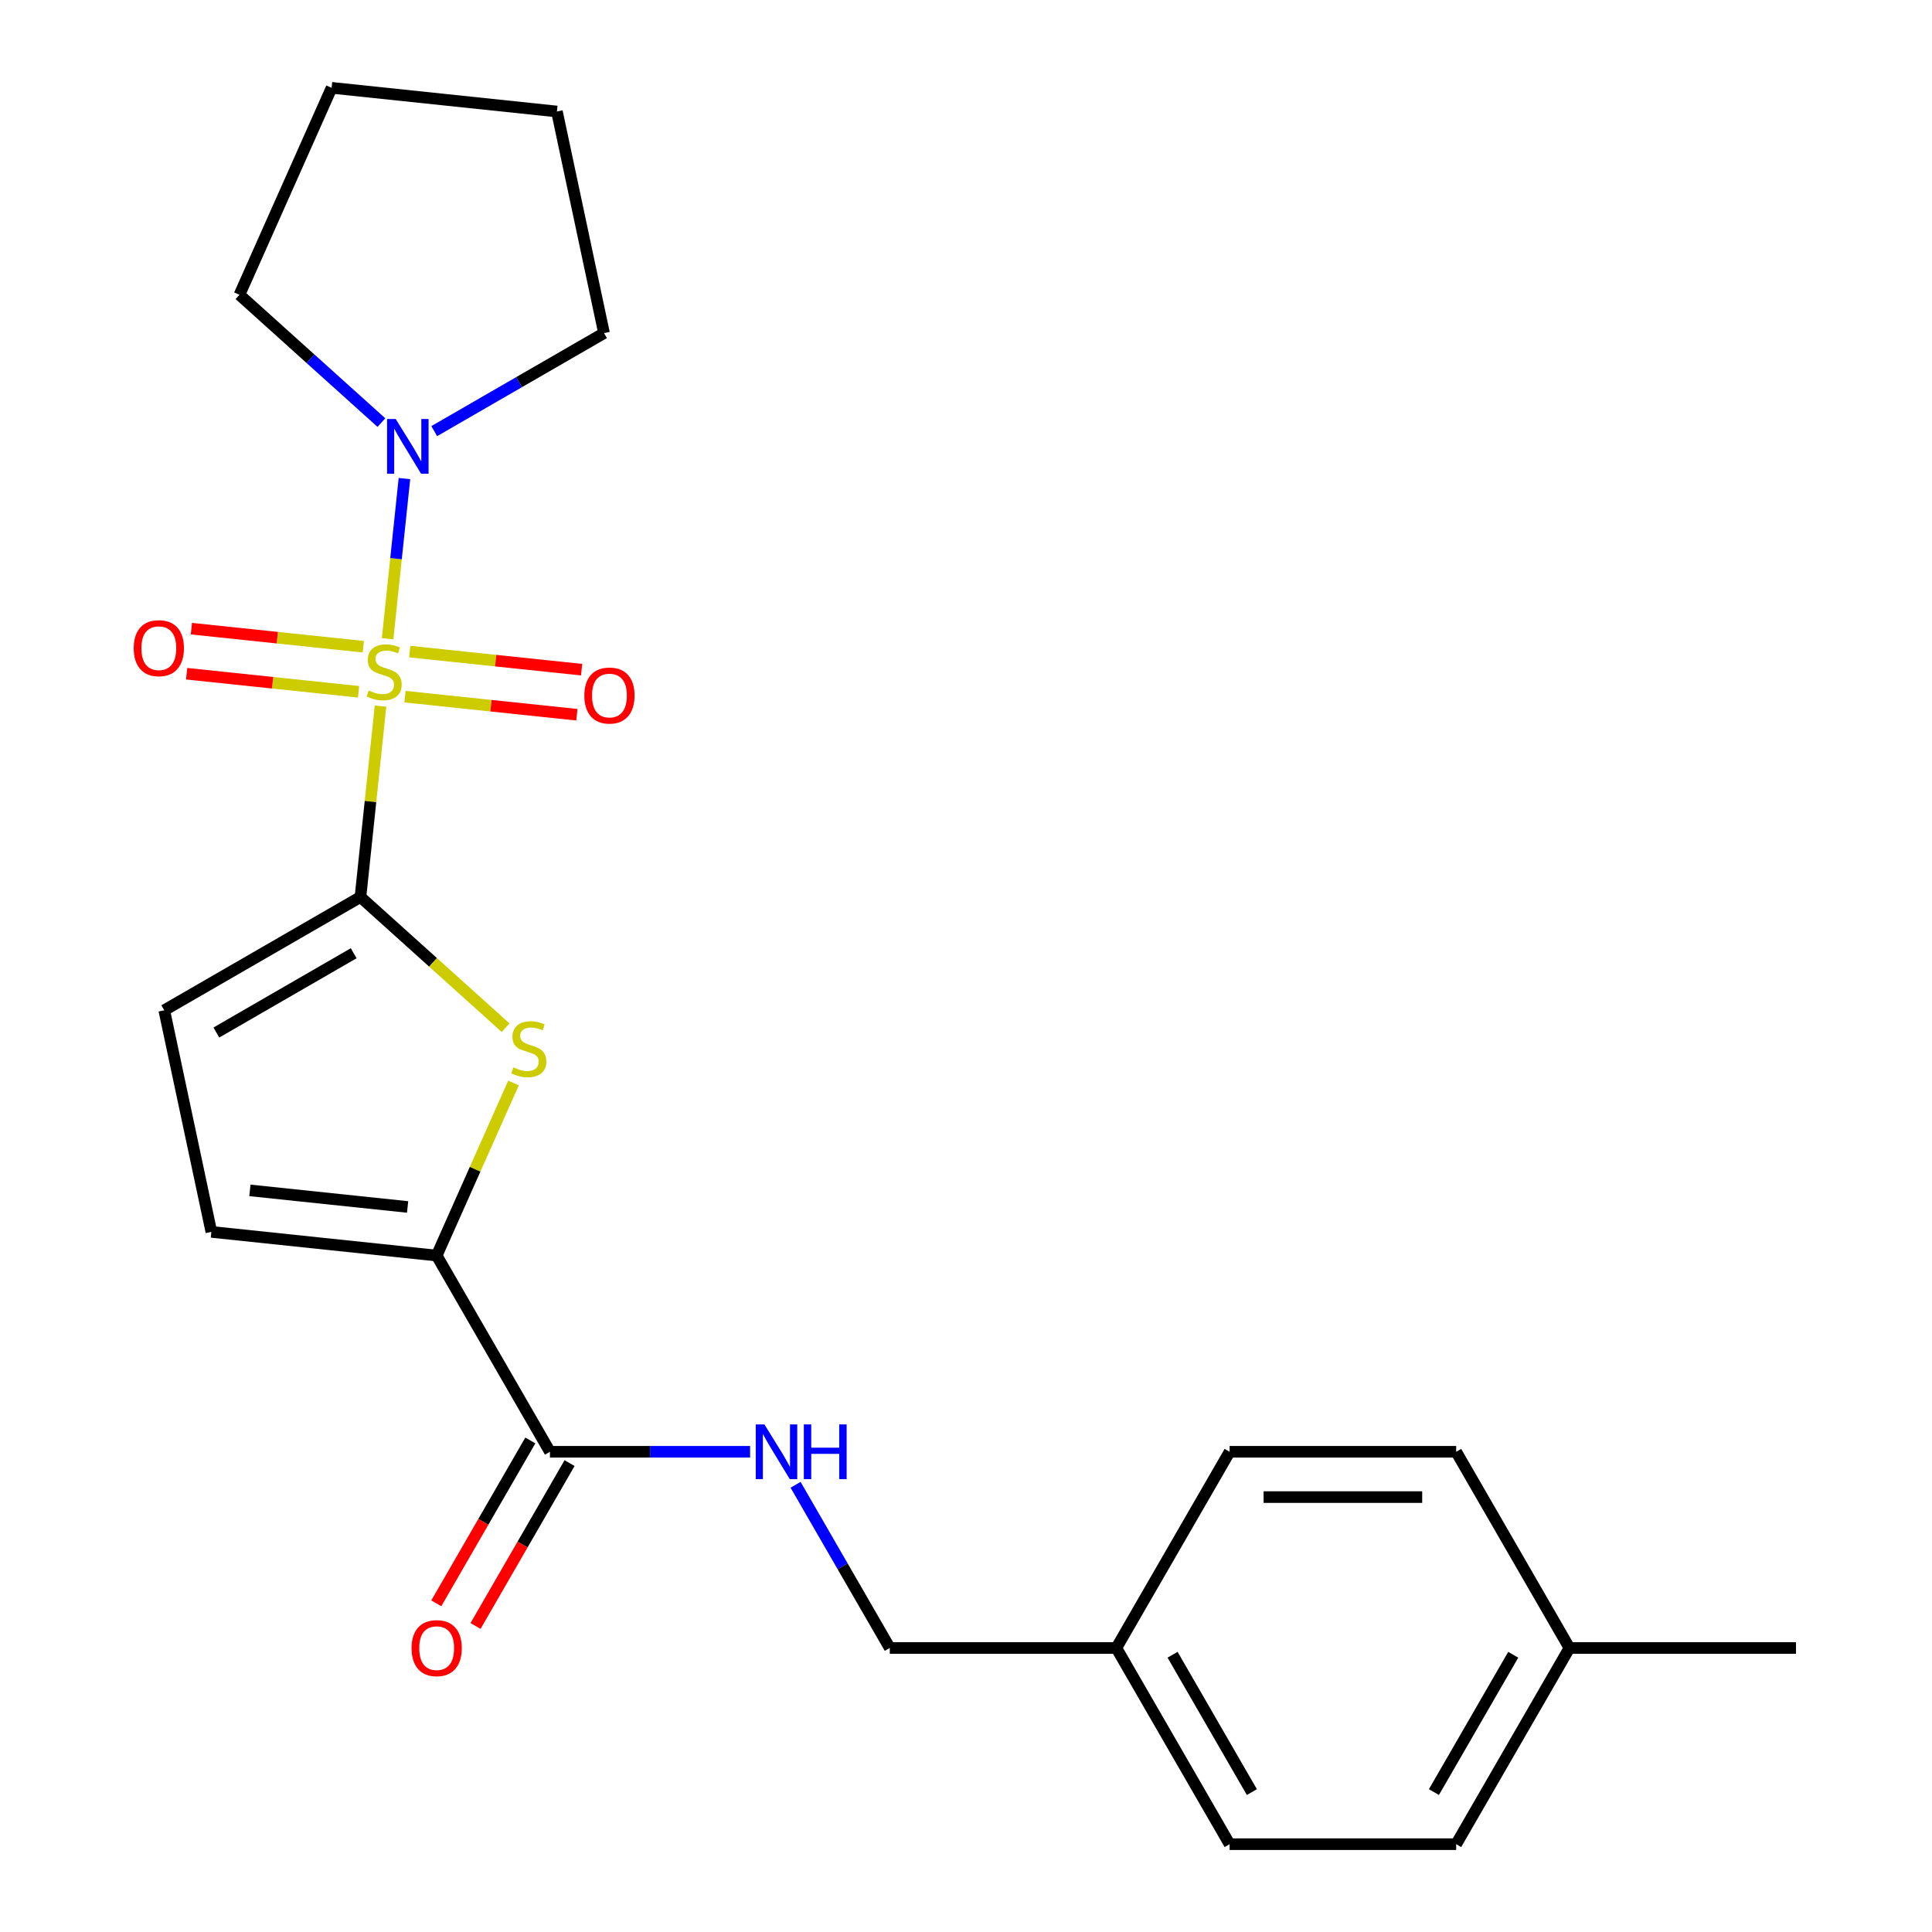 <?xml version='1.0' encoding='iso-8859-1'?>
<svg version='1.1' baseProfile='full'
              xmlns='http://www.w3.org/2000/svg'
                      xmlns:rdkit='http://www.rdkit.org/xml'
                      xmlns:xlink='http://www.w3.org/1999/xlink'
                  xml:space='preserve'
width='1000px' height='1000px' viewBox='0 0 1000 1000'>
<!-- END OF HEADER -->
<rect style='opacity:1.0;fill:#FFFFFF;stroke:none' width='1000' height='1000' x='0' y='0'> </rect>
<path class='bond-0' d='M 196.959,365.48 L 191.766,414.886' style='fill:none;fill-rule:evenodd;stroke:#CCCC00;stroke-width:6px;stroke-linecap:butt;stroke-linejoin:miter;stroke-opacity:1' />
<path class='bond-0' d='M 191.766,414.886 L 186.573,464.291' style='fill:none;fill-rule:evenodd;stroke:#000000;stroke-width:6px;stroke-linecap:butt;stroke-linejoin:miter;stroke-opacity:1' />
<path class='bond-3' d='M 200.623,330.617 L 204.98,289.163' style='fill:none;fill-rule:evenodd;stroke:#CCCC00;stroke-width:6px;stroke-linecap:butt;stroke-linejoin:miter;stroke-opacity:1' />
<path class='bond-3' d='M 204.98,289.163 L 209.337,247.709' style='fill:none;fill-rule:evenodd;stroke:#0000FF;stroke-width:6px;stroke-linecap:butt;stroke-linejoin:miter;stroke-opacity:1' />
<path class='bond-7' d='M 209.616,360.593 L 254.107,365.27' style='fill:none;fill-rule:evenodd;stroke:#CCCC00;stroke-width:6px;stroke-linecap:butt;stroke-linejoin:miter;stroke-opacity:1' />
<path class='bond-7' d='M 254.107,365.27 L 298.597,369.946' style='fill:none;fill-rule:evenodd;stroke:#FF0000;stroke-width:6px;stroke-linecap:butt;stroke-linejoin:miter;stroke-opacity:1' />
<path class='bond-7' d='M 212.068,337.269 L 256.558,341.945' style='fill:none;fill-rule:evenodd;stroke:#CCCC00;stroke-width:6px;stroke-linecap:butt;stroke-linejoin:miter;stroke-opacity:1' />
<path class='bond-7' d='M 256.558,341.945 L 301.049,346.621' style='fill:none;fill-rule:evenodd;stroke:#FF0000;stroke-width:6px;stroke-linecap:butt;stroke-linejoin:miter;stroke-opacity:1' />
<path class='bond-8' d='M 188.045,334.744 L 143.554,330.068' style='fill:none;fill-rule:evenodd;stroke:#CCCC00;stroke-width:6px;stroke-linecap:butt;stroke-linejoin:miter;stroke-opacity:1' />
<path class='bond-8' d='M 143.554,330.068 L 99.064,325.392' style='fill:none;fill-rule:evenodd;stroke:#FF0000;stroke-width:6px;stroke-linecap:butt;stroke-linejoin:miter;stroke-opacity:1' />
<path class='bond-8' d='M 185.593,358.069 L 141.103,353.392' style='fill:none;fill-rule:evenodd;stroke:#CCCC00;stroke-width:6px;stroke-linecap:butt;stroke-linejoin:miter;stroke-opacity:1' />
<path class='bond-8' d='M 141.103,353.392 L 96.612,348.716' style='fill:none;fill-rule:evenodd;stroke:#FF0000;stroke-width:6px;stroke-linecap:butt;stroke-linejoin:miter;stroke-opacity:1' />
<path class='bond-1' d='M 186.573,464.291 L 224.14,498.116' style='fill:none;fill-rule:evenodd;stroke:#000000;stroke-width:6px;stroke-linecap:butt;stroke-linejoin:miter;stroke-opacity:1' />
<path class='bond-1' d='M 224.14,498.116 L 261.706,531.941' style='fill:none;fill-rule:evenodd;stroke:#CCCC00;stroke-width:6px;stroke-linecap:butt;stroke-linejoin:miter;stroke-opacity:1' />
<path class='bond-4' d='M 186.573,464.291 L 85.019,522.923' style='fill:none;fill-rule:evenodd;stroke:#000000;stroke-width:6px;stroke-linecap:butt;stroke-linejoin:miter;stroke-opacity:1' />
<path class='bond-4' d='M 183.066,493.397 L 111.979,534.439' style='fill:none;fill-rule:evenodd;stroke:#000000;stroke-width:6px;stroke-linecap:butt;stroke-linejoin:miter;stroke-opacity:1' />
<path class='bond-2' d='M 265.788,560.568 L 245.905,605.225' style='fill:none;fill-rule:evenodd;stroke:#CCCC00;stroke-width:6px;stroke-linecap:butt;stroke-linejoin:miter;stroke-opacity:1' />
<path class='bond-2' d='M 245.905,605.225 L 226.022,649.883' style='fill:none;fill-rule:evenodd;stroke:#000000;stroke-width:6px;stroke-linecap:butt;stroke-linejoin:miter;stroke-opacity:1' />
<path class='bond-5' d='M 226.022,649.883 L 284.654,751.437' style='fill:none;fill-rule:evenodd;stroke:#000000;stroke-width:6px;stroke-linecap:butt;stroke-linejoin:miter;stroke-opacity:1' />
<path class='bond-24' d='M 226.022,649.883 L 109.4,637.625' style='fill:none;fill-rule:evenodd;stroke:#000000;stroke-width:6px;stroke-linecap:butt;stroke-linejoin:miter;stroke-opacity:1' />
<path class='bond-24' d='M 210.98,624.72 L 129.345,616.14' style='fill:none;fill-rule:evenodd;stroke:#000000;stroke-width:6px;stroke-linecap:butt;stroke-linejoin:miter;stroke-opacity:1' />
<path class='bond-16' d='M 197.417,218.737 L 160.68,185.659' style='fill:none;fill-rule:evenodd;stroke:#0000FF;stroke-width:6px;stroke-linecap:butt;stroke-linejoin:miter;stroke-opacity:1' />
<path class='bond-16' d='M 160.68,185.659 L 123.944,152.581' style='fill:none;fill-rule:evenodd;stroke:#000000;stroke-width:6px;stroke-linecap:butt;stroke-linejoin:miter;stroke-opacity:1' />
<path class='bond-17' d='M 224.76,223.153 L 268.701,197.784' style='fill:none;fill-rule:evenodd;stroke:#0000FF;stroke-width:6px;stroke-linecap:butt;stroke-linejoin:miter;stroke-opacity:1' />
<path class='bond-17' d='M 268.701,197.784 L 312.642,172.414' style='fill:none;fill-rule:evenodd;stroke:#000000;stroke-width:6px;stroke-linecap:butt;stroke-linejoin:miter;stroke-opacity:1' />
<path class='bond-6' d='M 85.019,522.923 L 109.4,637.625' style='fill:none;fill-rule:evenodd;stroke:#000000;stroke-width:6px;stroke-linecap:butt;stroke-linejoin:miter;stroke-opacity:1' />
<path class='bond-9' d='M 284.654,751.437 L 336.451,751.437' style='fill:none;fill-rule:evenodd;stroke:#000000;stroke-width:6px;stroke-linecap:butt;stroke-linejoin:miter;stroke-opacity:1' />
<path class='bond-9' d='M 336.451,751.437 L 388.247,751.437' style='fill:none;fill-rule:evenodd;stroke:#0000FF;stroke-width:6px;stroke-linecap:butt;stroke-linejoin:miter;stroke-opacity:1' />
<path class='bond-10' d='M 274.499,745.574 L 250.163,787.725' style='fill:none;fill-rule:evenodd;stroke:#000000;stroke-width:6px;stroke-linecap:butt;stroke-linejoin:miter;stroke-opacity:1' />
<path class='bond-10' d='M 250.163,787.725 L 225.827,829.876' style='fill:none;fill-rule:evenodd;stroke:#FF0000;stroke-width:6px;stroke-linecap:butt;stroke-linejoin:miter;stroke-opacity:1' />
<path class='bond-10' d='M 294.81,757.3 L 270.474,799.452' style='fill:none;fill-rule:evenodd;stroke:#000000;stroke-width:6px;stroke-linecap:butt;stroke-linejoin:miter;stroke-opacity:1' />
<path class='bond-10' d='M 270.474,799.452 L 246.138,841.603' style='fill:none;fill-rule:evenodd;stroke:#FF0000;stroke-width:6px;stroke-linecap:butt;stroke-linejoin:miter;stroke-opacity:1' />
<path class='bond-11' d='M 411.787,768.529 L 436.169,810.76' style='fill:none;fill-rule:evenodd;stroke:#0000FF;stroke-width:6px;stroke-linecap:butt;stroke-linejoin:miter;stroke-opacity:1' />
<path class='bond-11' d='M 436.169,810.76 L 460.551,852.991' style='fill:none;fill-rule:evenodd;stroke:#000000;stroke-width:6px;stroke-linecap:butt;stroke-linejoin:miter;stroke-opacity:1' />
<path class='bond-12' d='M 460.551,852.991 L 577.816,852.991' style='fill:none;fill-rule:evenodd;stroke:#000000;stroke-width:6px;stroke-linecap:butt;stroke-linejoin:miter;stroke-opacity:1' />
<path class='bond-14' d='M 577.816,852.991 L 636.448,751.437' style='fill:none;fill-rule:evenodd;stroke:#000000;stroke-width:6px;stroke-linecap:butt;stroke-linejoin:miter;stroke-opacity:1' />
<path class='bond-15' d='M 577.816,852.991 L 636.448,954.545' style='fill:none;fill-rule:evenodd;stroke:#000000;stroke-width:6px;stroke-linecap:butt;stroke-linejoin:miter;stroke-opacity:1' />
<path class='bond-15' d='M 606.922,856.498 L 647.964,927.586' style='fill:none;fill-rule:evenodd;stroke:#000000;stroke-width:6px;stroke-linecap:butt;stroke-linejoin:miter;stroke-opacity:1' />
<path class='bond-13' d='M 812.345,852.991 L 753.713,954.545' style='fill:none;fill-rule:evenodd;stroke:#000000;stroke-width:6px;stroke-linecap:butt;stroke-linejoin:miter;stroke-opacity:1' />
<path class='bond-13' d='M 783.239,856.498 L 742.197,927.586' style='fill:none;fill-rule:evenodd;stroke:#000000;stroke-width:6px;stroke-linecap:butt;stroke-linejoin:miter;stroke-opacity:1' />
<path class='bond-20' d='M 812.345,852.991 L 929.61,852.991' style='fill:none;fill-rule:evenodd;stroke:#000000;stroke-width:6px;stroke-linecap:butt;stroke-linejoin:miter;stroke-opacity:1' />
<path class='bond-25' d='M 812.345,852.991 L 753.713,751.437' style='fill:none;fill-rule:evenodd;stroke:#000000;stroke-width:6px;stroke-linecap:butt;stroke-linejoin:miter;stroke-opacity:1' />
<path class='bond-18' d='M 636.448,751.437 L 753.713,751.437' style='fill:none;fill-rule:evenodd;stroke:#000000;stroke-width:6px;stroke-linecap:butt;stroke-linejoin:miter;stroke-opacity:1' />
<path class='bond-18' d='M 654.038,774.89 L 736.123,774.89' style='fill:none;fill-rule:evenodd;stroke:#000000;stroke-width:6px;stroke-linecap:butt;stroke-linejoin:miter;stroke-opacity:1' />
<path class='bond-19' d='M 636.448,954.545 L 753.713,954.545' style='fill:none;fill-rule:evenodd;stroke:#000000;stroke-width:6px;stroke-linecap:butt;stroke-linejoin:miter;stroke-opacity:1' />
<path class='bond-22' d='M 123.944,152.581 L 171.639,45.455' style='fill:none;fill-rule:evenodd;stroke:#000000;stroke-width:6px;stroke-linecap:butt;stroke-linejoin:miter;stroke-opacity:1' />
<path class='bond-21' d='M 312.642,172.414 L 288.262,57.712' style='fill:none;fill-rule:evenodd;stroke:#000000;stroke-width:6px;stroke-linecap:butt;stroke-linejoin:miter;stroke-opacity:1' />
<path class='bond-23' d='M 288.262,57.712 L 171.639,45.455' style='fill:none;fill-rule:evenodd;stroke:#000000;stroke-width:6px;stroke-linecap:butt;stroke-linejoin:miter;stroke-opacity:1' />
<path  class='atom-0' d='M 190.831 357.389
Q 191.151 357.509, 192.471 358.069
Q 193.791 358.629, 195.231 358.989
Q 196.711 359.309, 198.151 359.309
Q 200.831 359.309, 202.391 358.029
Q 203.951 356.709, 203.951 354.429
Q 203.951 352.869, 203.151 351.909
Q 202.391 350.949, 201.191 350.429
Q 199.991 349.909, 197.991 349.309
Q 195.471 348.549, 193.951 347.829
Q 192.471 347.109, 191.391 345.589
Q 190.351 344.069, 190.351 341.509
Q 190.351 337.949, 192.751 335.749
Q 195.191 333.549, 199.991 333.549
Q 203.271 333.549, 206.991 335.109
L 206.071 338.189
Q 202.671 336.789, 200.111 336.789
Q 197.351 336.789, 195.831 337.949
Q 194.311 339.069, 194.351 341.029
Q 194.351 342.549, 195.111 343.469
Q 195.911 344.389, 197.031 344.909
Q 198.191 345.429, 200.111 346.029
Q 202.671 346.829, 204.191 347.629
Q 205.711 348.429, 206.791 350.069
Q 207.911 351.669, 207.911 354.429
Q 207.911 358.349, 205.271 360.469
Q 202.671 362.549, 198.311 362.549
Q 195.791 362.549, 193.871 361.989
Q 191.991 361.469, 189.751 360.549
L 190.831 357.389
' fill='#CCCC00'/>
<path  class='atom-2' d='M 265.718 552.476
Q 266.038 552.596, 267.358 553.156
Q 268.678 553.716, 270.118 554.076
Q 271.598 554.396, 273.038 554.396
Q 275.718 554.396, 277.278 553.116
Q 278.838 551.796, 278.838 549.516
Q 278.838 547.956, 278.038 546.996
Q 277.278 546.036, 276.078 545.516
Q 274.878 544.996, 272.878 544.396
Q 270.358 543.636, 268.838 542.916
Q 267.358 542.196, 266.278 540.676
Q 265.238 539.156, 265.238 536.596
Q 265.238 533.036, 267.638 530.836
Q 270.078 528.636, 274.878 528.636
Q 278.158 528.636, 281.878 530.196
L 280.958 533.276
Q 277.558 531.876, 274.998 531.876
Q 272.238 531.876, 270.718 533.036
Q 269.198 534.156, 269.238 536.116
Q 269.238 537.636, 269.998 538.556
Q 270.798 539.476, 271.918 539.996
Q 273.078 540.516, 274.998 541.116
Q 277.558 541.916, 279.078 542.716
Q 280.598 543.516, 281.678 545.156
Q 282.798 546.756, 282.798 549.516
Q 282.798 553.436, 280.158 555.556
Q 277.558 557.636, 273.198 557.636
Q 270.678 557.636, 268.758 557.076
Q 266.878 556.556, 264.638 555.636
L 265.718 552.476
' fill='#CCCC00'/>
<path  class='atom-4' d='M 204.828 216.886
L 214.108 231.886
Q 215.028 233.366, 216.508 236.046
Q 217.988 238.726, 218.068 238.886
L 218.068 216.886
L 221.828 216.886
L 221.828 245.206
L 217.948 245.206
L 207.988 228.806
Q 206.828 226.886, 205.588 224.686
Q 204.388 222.486, 204.028 221.806
L 204.028 245.206
L 200.348 245.206
L 200.348 216.886
L 204.828 216.886
' fill='#0000FF'/>
<path  class='atom-8' d='M 302.453 360.006
Q 302.453 353.206, 305.813 349.406
Q 309.173 345.606, 315.453 345.606
Q 321.733 345.606, 325.093 349.406
Q 328.453 353.206, 328.453 360.006
Q 328.453 366.886, 325.053 370.806
Q 321.653 374.686, 315.453 374.686
Q 309.213 374.686, 305.813 370.806
Q 302.453 366.926, 302.453 360.006
M 315.453 371.486
Q 319.773 371.486, 322.093 368.606
Q 324.453 365.686, 324.453 360.006
Q 324.453 354.446, 322.093 351.646
Q 319.773 348.806, 315.453 348.806
Q 311.133 348.806, 308.773 351.606
Q 306.453 354.406, 306.453 360.006
Q 306.453 365.726, 308.773 368.606
Q 311.133 371.486, 315.453 371.486
' fill='#FF0000'/>
<path  class='atom-9' d='M 69.208 335.491
Q 69.208 328.691, 72.568 324.891
Q 75.928 321.091, 82.208 321.091
Q 88.488 321.091, 91.848 324.891
Q 95.208 328.691, 95.208 335.491
Q 95.208 342.371, 91.808 346.291
Q 88.408 350.171, 82.208 350.171
Q 75.968 350.171, 72.568 346.291
Q 69.208 342.411, 69.208 335.491
M 82.208 346.971
Q 86.528 346.971, 88.848 344.091
Q 91.208 341.171, 91.208 335.491
Q 91.208 329.931, 88.848 327.131
Q 86.528 324.291, 82.208 324.291
Q 77.888 324.291, 75.528 327.091
Q 73.208 329.891, 73.208 335.491
Q 73.208 341.211, 75.528 344.091
Q 77.888 346.971, 82.208 346.971
' fill='#FF0000'/>
<path  class='atom-10' d='M 395.659 737.277
L 404.939 752.277
Q 405.859 753.757, 407.339 756.437
Q 408.819 759.117, 408.899 759.277
L 408.899 737.277
L 412.659 737.277
L 412.659 765.597
L 408.779 765.597
L 398.819 749.197
Q 397.659 747.277, 396.419 745.077
Q 395.219 742.877, 394.859 742.197
L 394.859 765.597
L 391.179 765.597
L 391.179 737.277
L 395.659 737.277
' fill='#0000FF'/>
<path  class='atom-10' d='M 416.059 737.277
L 419.899 737.277
L 419.899 749.317
L 434.379 749.317
L 434.379 737.277
L 438.219 737.277
L 438.219 765.597
L 434.379 765.597
L 434.379 752.517
L 419.899 752.517
L 419.899 765.597
L 416.059 765.597
L 416.059 737.277
' fill='#0000FF'/>
<path  class='atom-11' d='M 213.022 853.071
Q 213.022 846.271, 216.382 842.471
Q 219.742 838.671, 226.022 838.671
Q 232.302 838.671, 235.662 842.471
Q 239.022 846.271, 239.022 853.071
Q 239.022 859.951, 235.622 863.871
Q 232.222 867.751, 226.022 867.751
Q 219.782 867.751, 216.382 863.871
Q 213.022 859.991, 213.022 853.071
M 226.022 864.551
Q 230.342 864.551, 232.662 861.671
Q 235.022 858.751, 235.022 853.071
Q 235.022 847.511, 232.662 844.711
Q 230.342 841.871, 226.022 841.871
Q 221.702 841.871, 219.342 844.671
Q 217.022 847.471, 217.022 853.071
Q 217.022 858.791, 219.342 861.671
Q 221.702 864.551, 226.022 864.551
' fill='#FF0000'/>
</svg>
